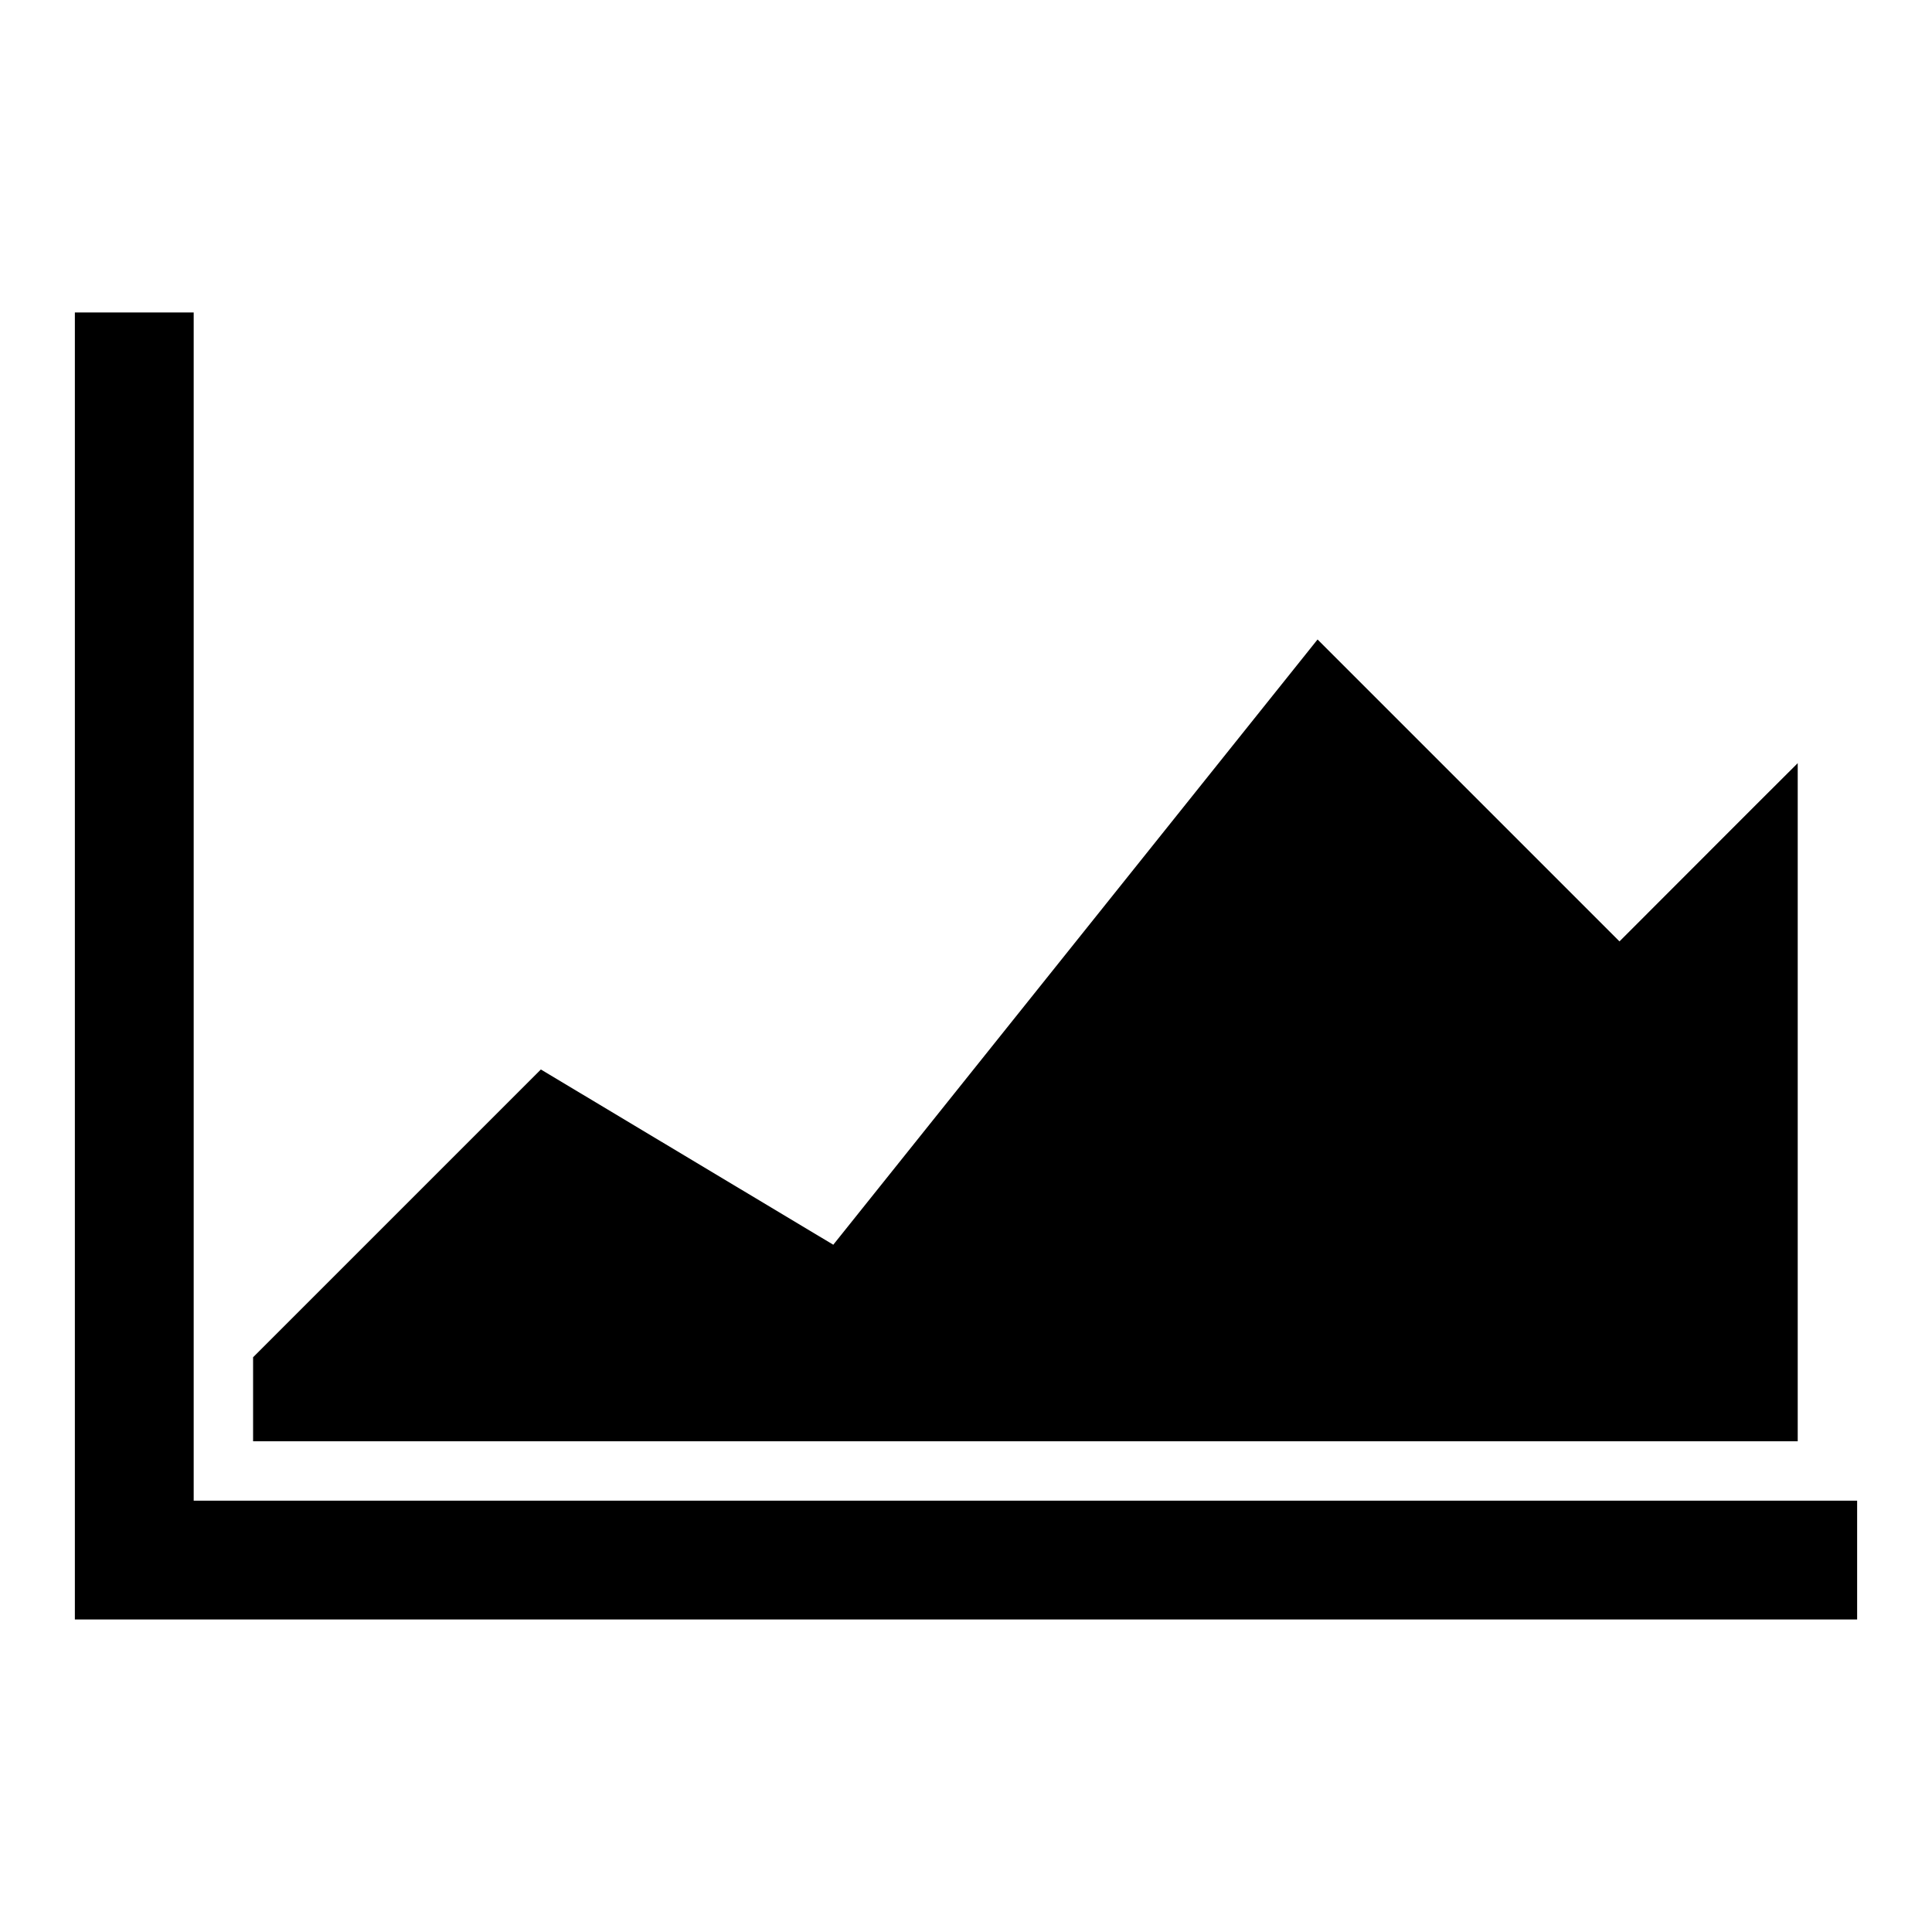 <?xml version="1.0" encoding="UTF-8"?>
<!-- Uploaded to: ICON Repo, www.svgrepo.com, Generator: ICON Repo Mixer Tools -->
<svg fill="#000000" width="800px" height="800px" version="1.1" viewBox="144 144 512 512" xmlns="http://www.w3.org/2000/svg">
 <g>
  <path d="m163.84 226.81v346.37h472.32v-31.488h-440.83v-314.88z"/>
  <path d="m211.07 525.95v-22.262l76.266-76.266 77.492 46.445 128.34-160.4 80.012 80.012 36.086-36.117 11.148-11.117v179.7z" fill-rule="evenodd"/>
 </g>
</svg>